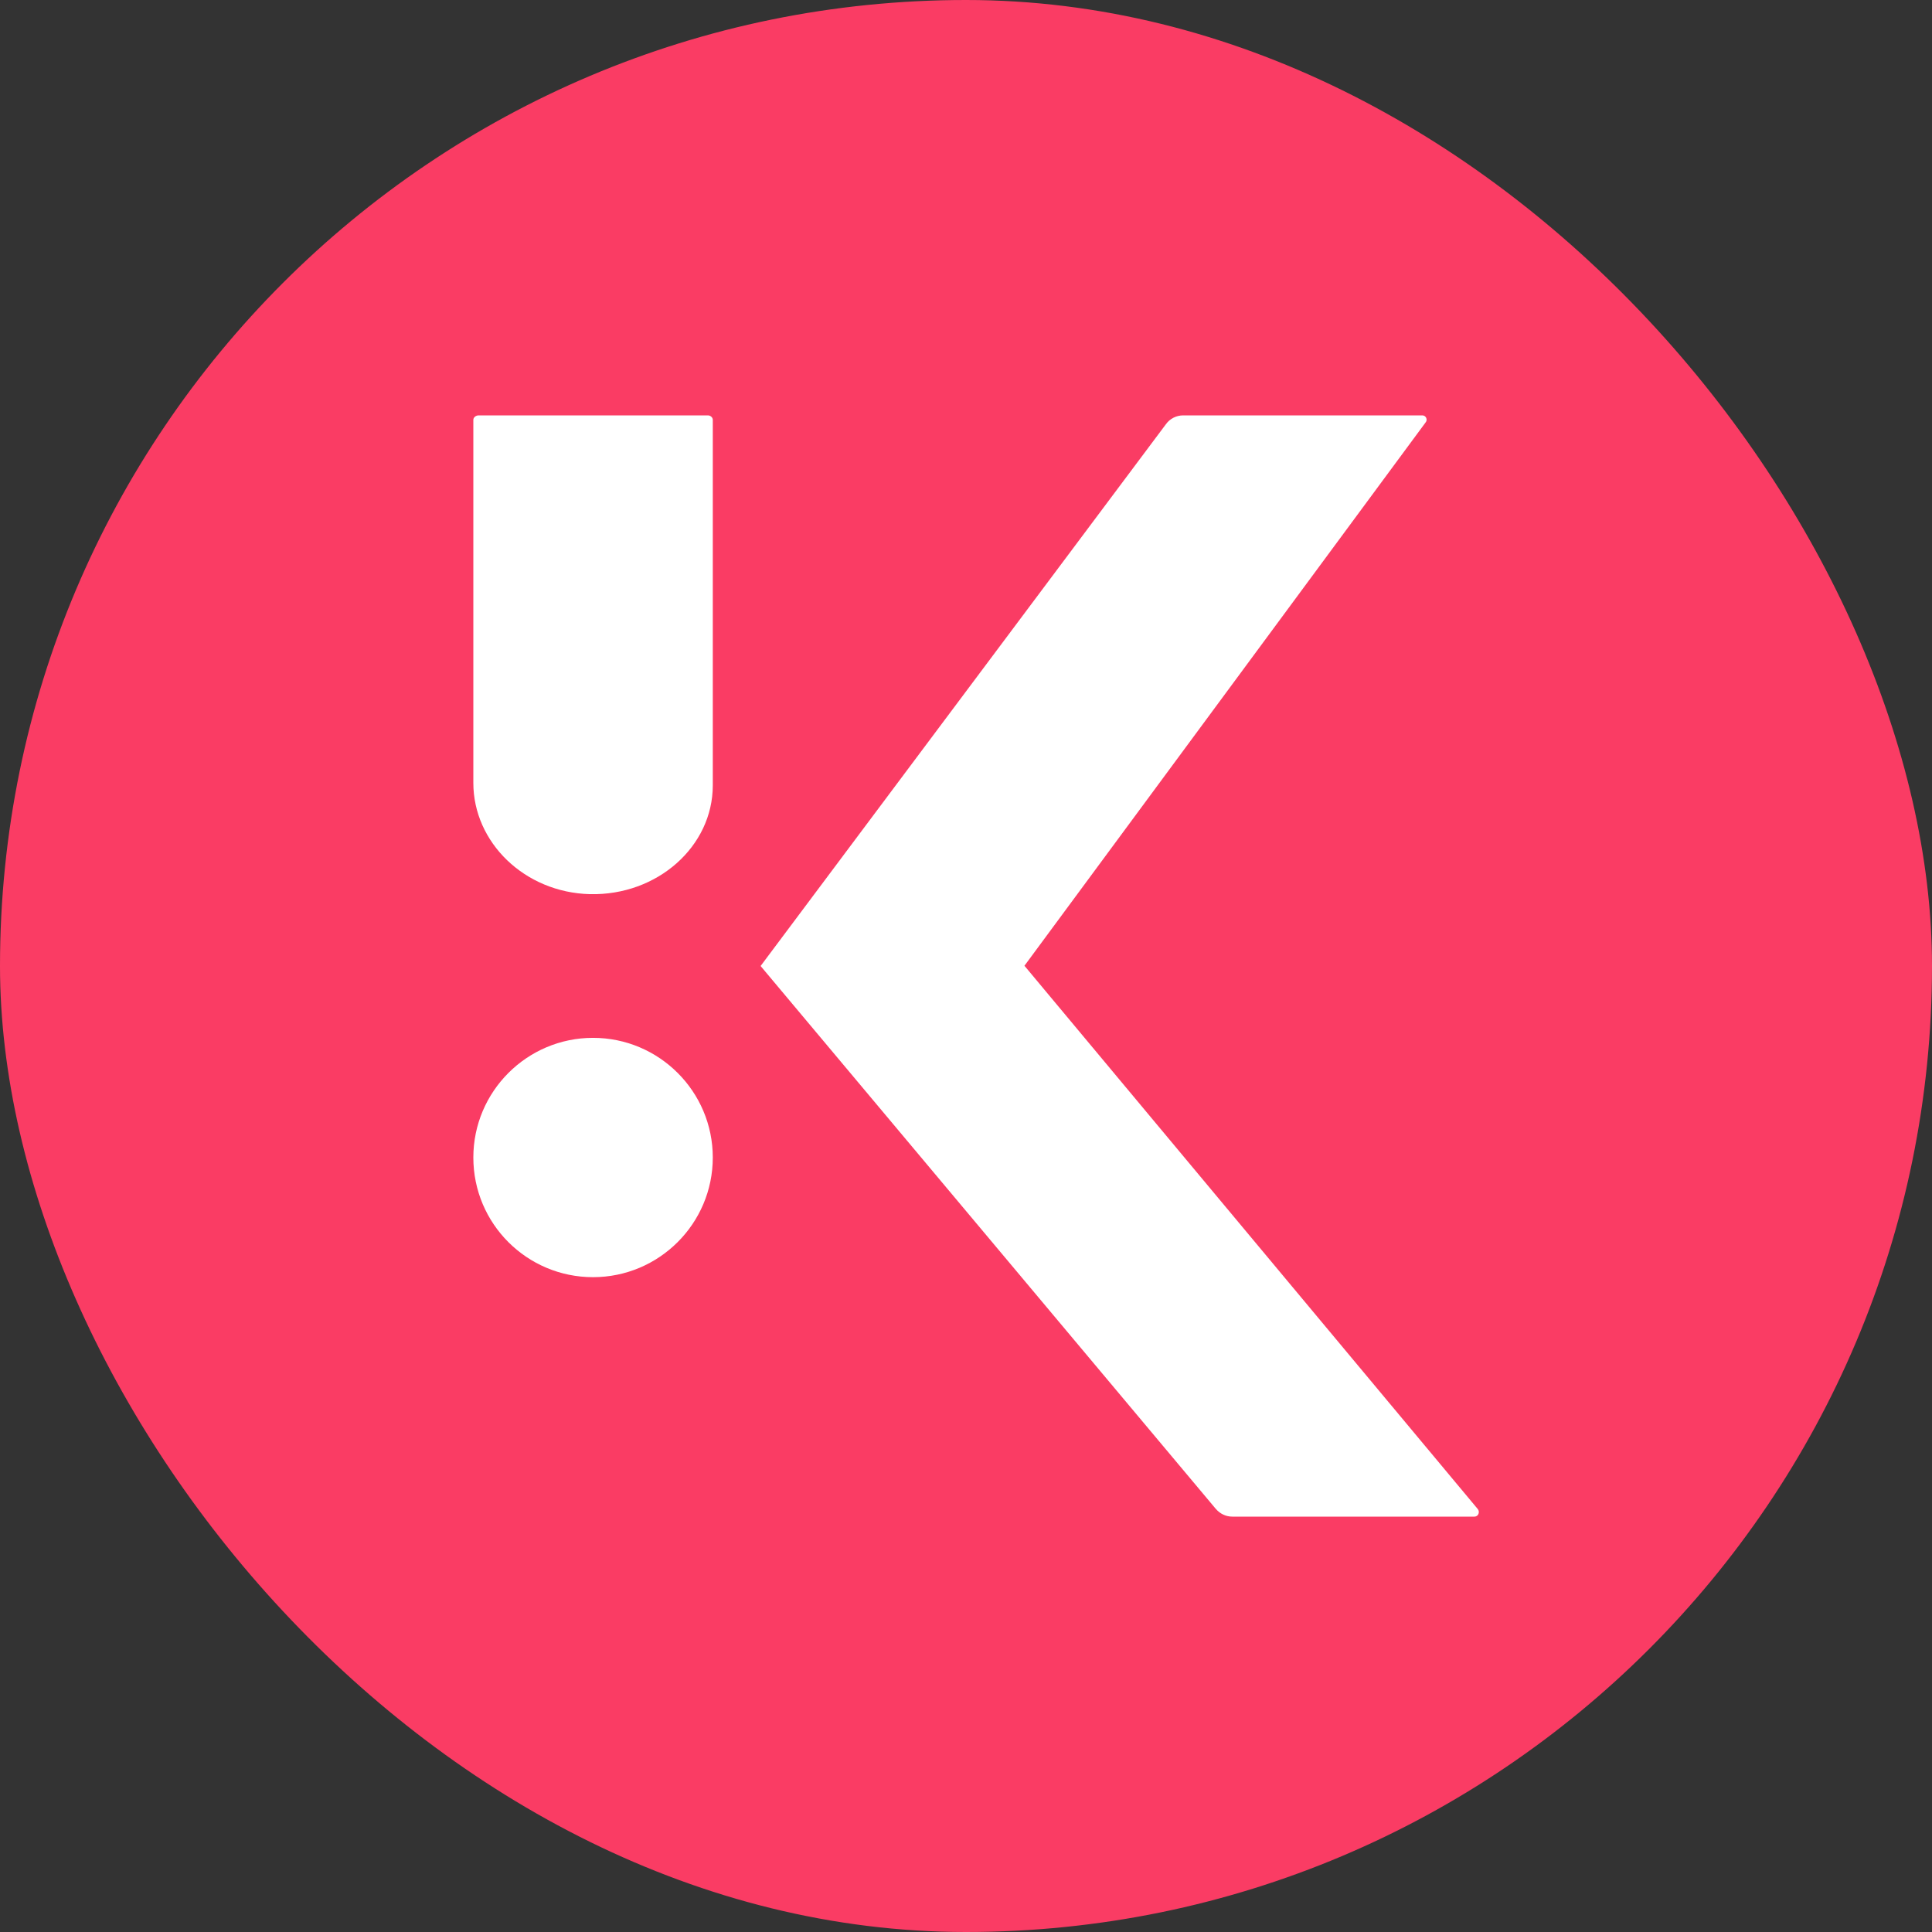 <svg width="16" height="16" viewBox="0 0 16 16" fill="none" xmlns="http://www.w3.org/2000/svg">
<rect x="0" y="0" width="16" height="16" fill="#333333" stroke="none"/>
<rect width="16" height="16" rx="8" fill="#FA3C64"/>
<path d="M11.779 3.44H9.799C9.743 3.44 9.689 3.466 9.655 3.514L6.299 8L10.068 12.495C10.104 12.537 10.153 12.56 10.205 12.56H12.211C12.243 12.56 12.258 12.521 12.238 12.497L8.484 7.998L11.805 3.5C11.826 3.477 11.81 3.44 11.779 3.44Z" fill="white"/>
<path d="M3.92 3.477V6.484C3.92 6.976 4.344 7.391 4.885 7.405C5.445 7.418 5.903 7.009 5.903 6.504V3.477C5.903 3.457 5.884 3.44 5.862 3.44H3.961C3.939 3.442 3.92 3.457 3.92 3.477Z" fill="white"/>
<path d="M4.911 10.577C5.458 10.577 5.903 10.133 5.903 9.586C5.903 9.039 5.458 8.595 4.911 8.595C4.365 8.595 3.92 9.039 3.92 9.586C3.92 10.135 4.365 10.577 4.911 10.577Z" fill="white"/>
</svg>

